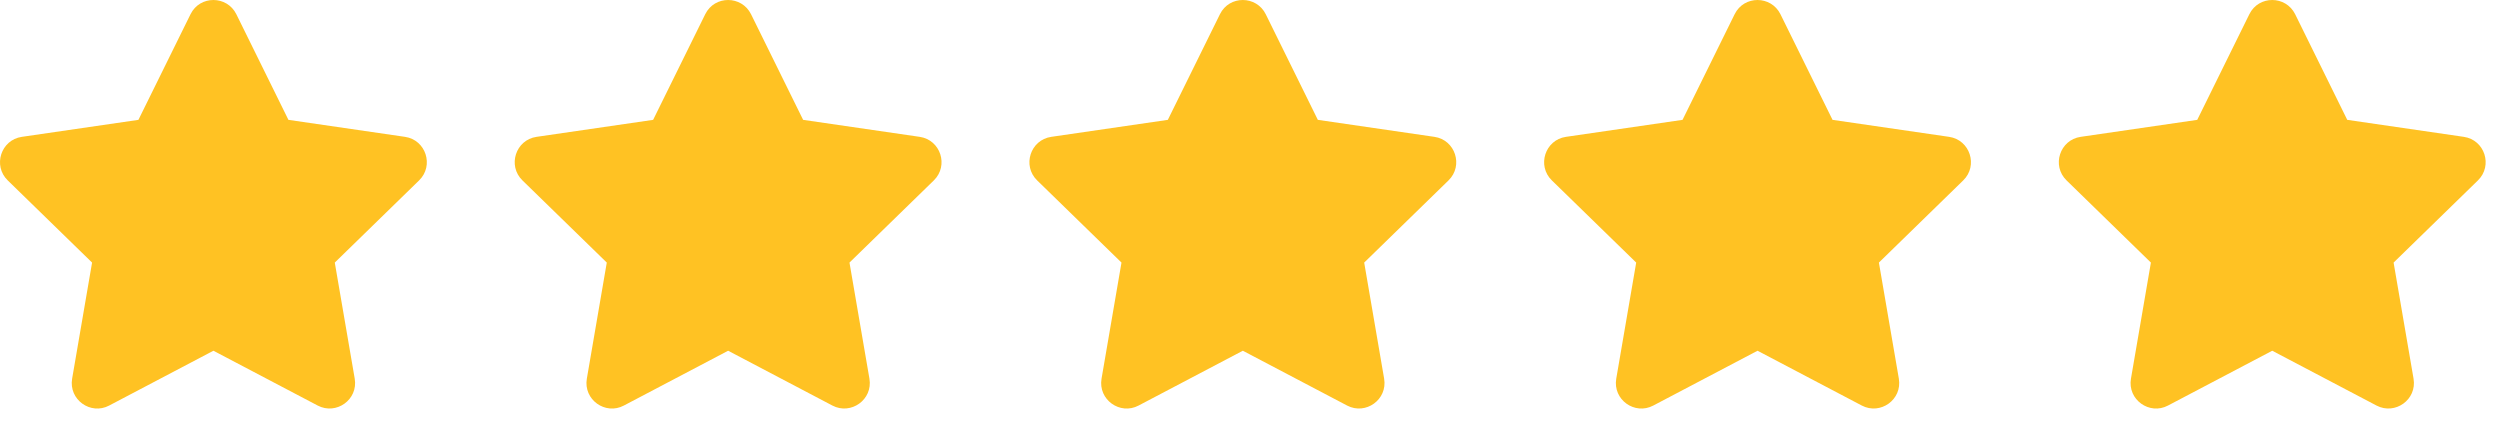 <?xml version="1.0" encoding="UTF-8"?> <svg xmlns="http://www.w3.org/2000/svg" width="136" height="23" viewBox="0 0 136 23" fill="none"> <path d="M10.365 0.773L7.53 6.52L1.189 7.444C0.052 7.609 -0.404 9.011 0.421 9.814L5.009 14.284L3.924 20.599C3.728 21.741 4.931 22.596 5.938 22.062L11.61 19.08L17.283 22.062C18.29 22.592 19.492 21.741 19.297 20.599L18.212 14.284L22.799 9.814C23.624 9.011 23.168 7.609 22.031 7.444L15.69 6.52L12.856 0.773C12.348 -0.251 10.877 -0.264 10.365 0.773Z" fill="#FFC223"></path> <path d="M38.365 0.773L35.53 6.52L29.189 7.444C28.052 7.609 27.596 9.011 28.421 9.814L33.009 14.284L31.924 20.599C31.728 21.741 32.931 22.596 33.938 22.062L39.61 19.08L45.283 22.062C46.29 22.592 47.492 21.741 47.297 20.599L46.212 14.284L50.8 9.814C51.624 9.011 51.168 7.609 50.031 7.444L43.69 6.52L40.856 0.773C40.348 -0.251 38.877 -0.264 38.365 0.773Z" fill="#FFC223"></path> <path d="M66.365 0.773L63.53 6.52L57.189 7.444C56.052 7.609 55.596 9.011 56.421 9.814L61.009 14.284L59.924 20.599C59.728 21.741 60.931 22.596 61.938 22.062L67.61 19.08L73.283 22.062C74.29 22.592 75.492 21.741 75.297 20.599L74.212 14.284L78.799 9.814C79.624 9.011 79.168 7.609 78.031 7.444L71.69 6.52L68.856 0.773C68.348 -0.251 66.877 -0.264 66.365 0.773Z" fill="#FFC223"></path> <path d="M94.365 0.773L91.53 6.52L85.189 7.444C84.052 7.609 83.596 9.011 84.421 9.814L89.009 14.284L87.924 20.599C87.728 21.741 88.931 22.596 89.938 22.062L95.61 19.08L101.283 22.062C102.29 22.592 103.492 21.741 103.297 20.599L102.212 14.284L106.799 9.814C107.624 9.011 107.168 7.609 106.031 7.444L99.69 6.52L96.856 0.773C96.348 -0.251 94.877 -0.264 94.365 0.773Z" fill="#FFC223"></path> <path d="M122.365 0.773L119.53 6.52L113.189 7.444C112.052 7.609 111.596 9.011 112.421 9.814L117.009 14.284L115.924 20.599C115.728 21.741 116.931 22.596 117.938 22.062L123.61 19.08L129.283 22.062C130.29 22.592 131.492 21.741 131.297 20.599L130.212 14.284L134.799 9.814C135.624 9.011 135.168 7.609 134.031 7.444L127.69 6.52L124.856 0.773C124.348 -0.251 122.877 -0.264 122.365 0.773Z" fill="#FFC223"></path> </svg> 